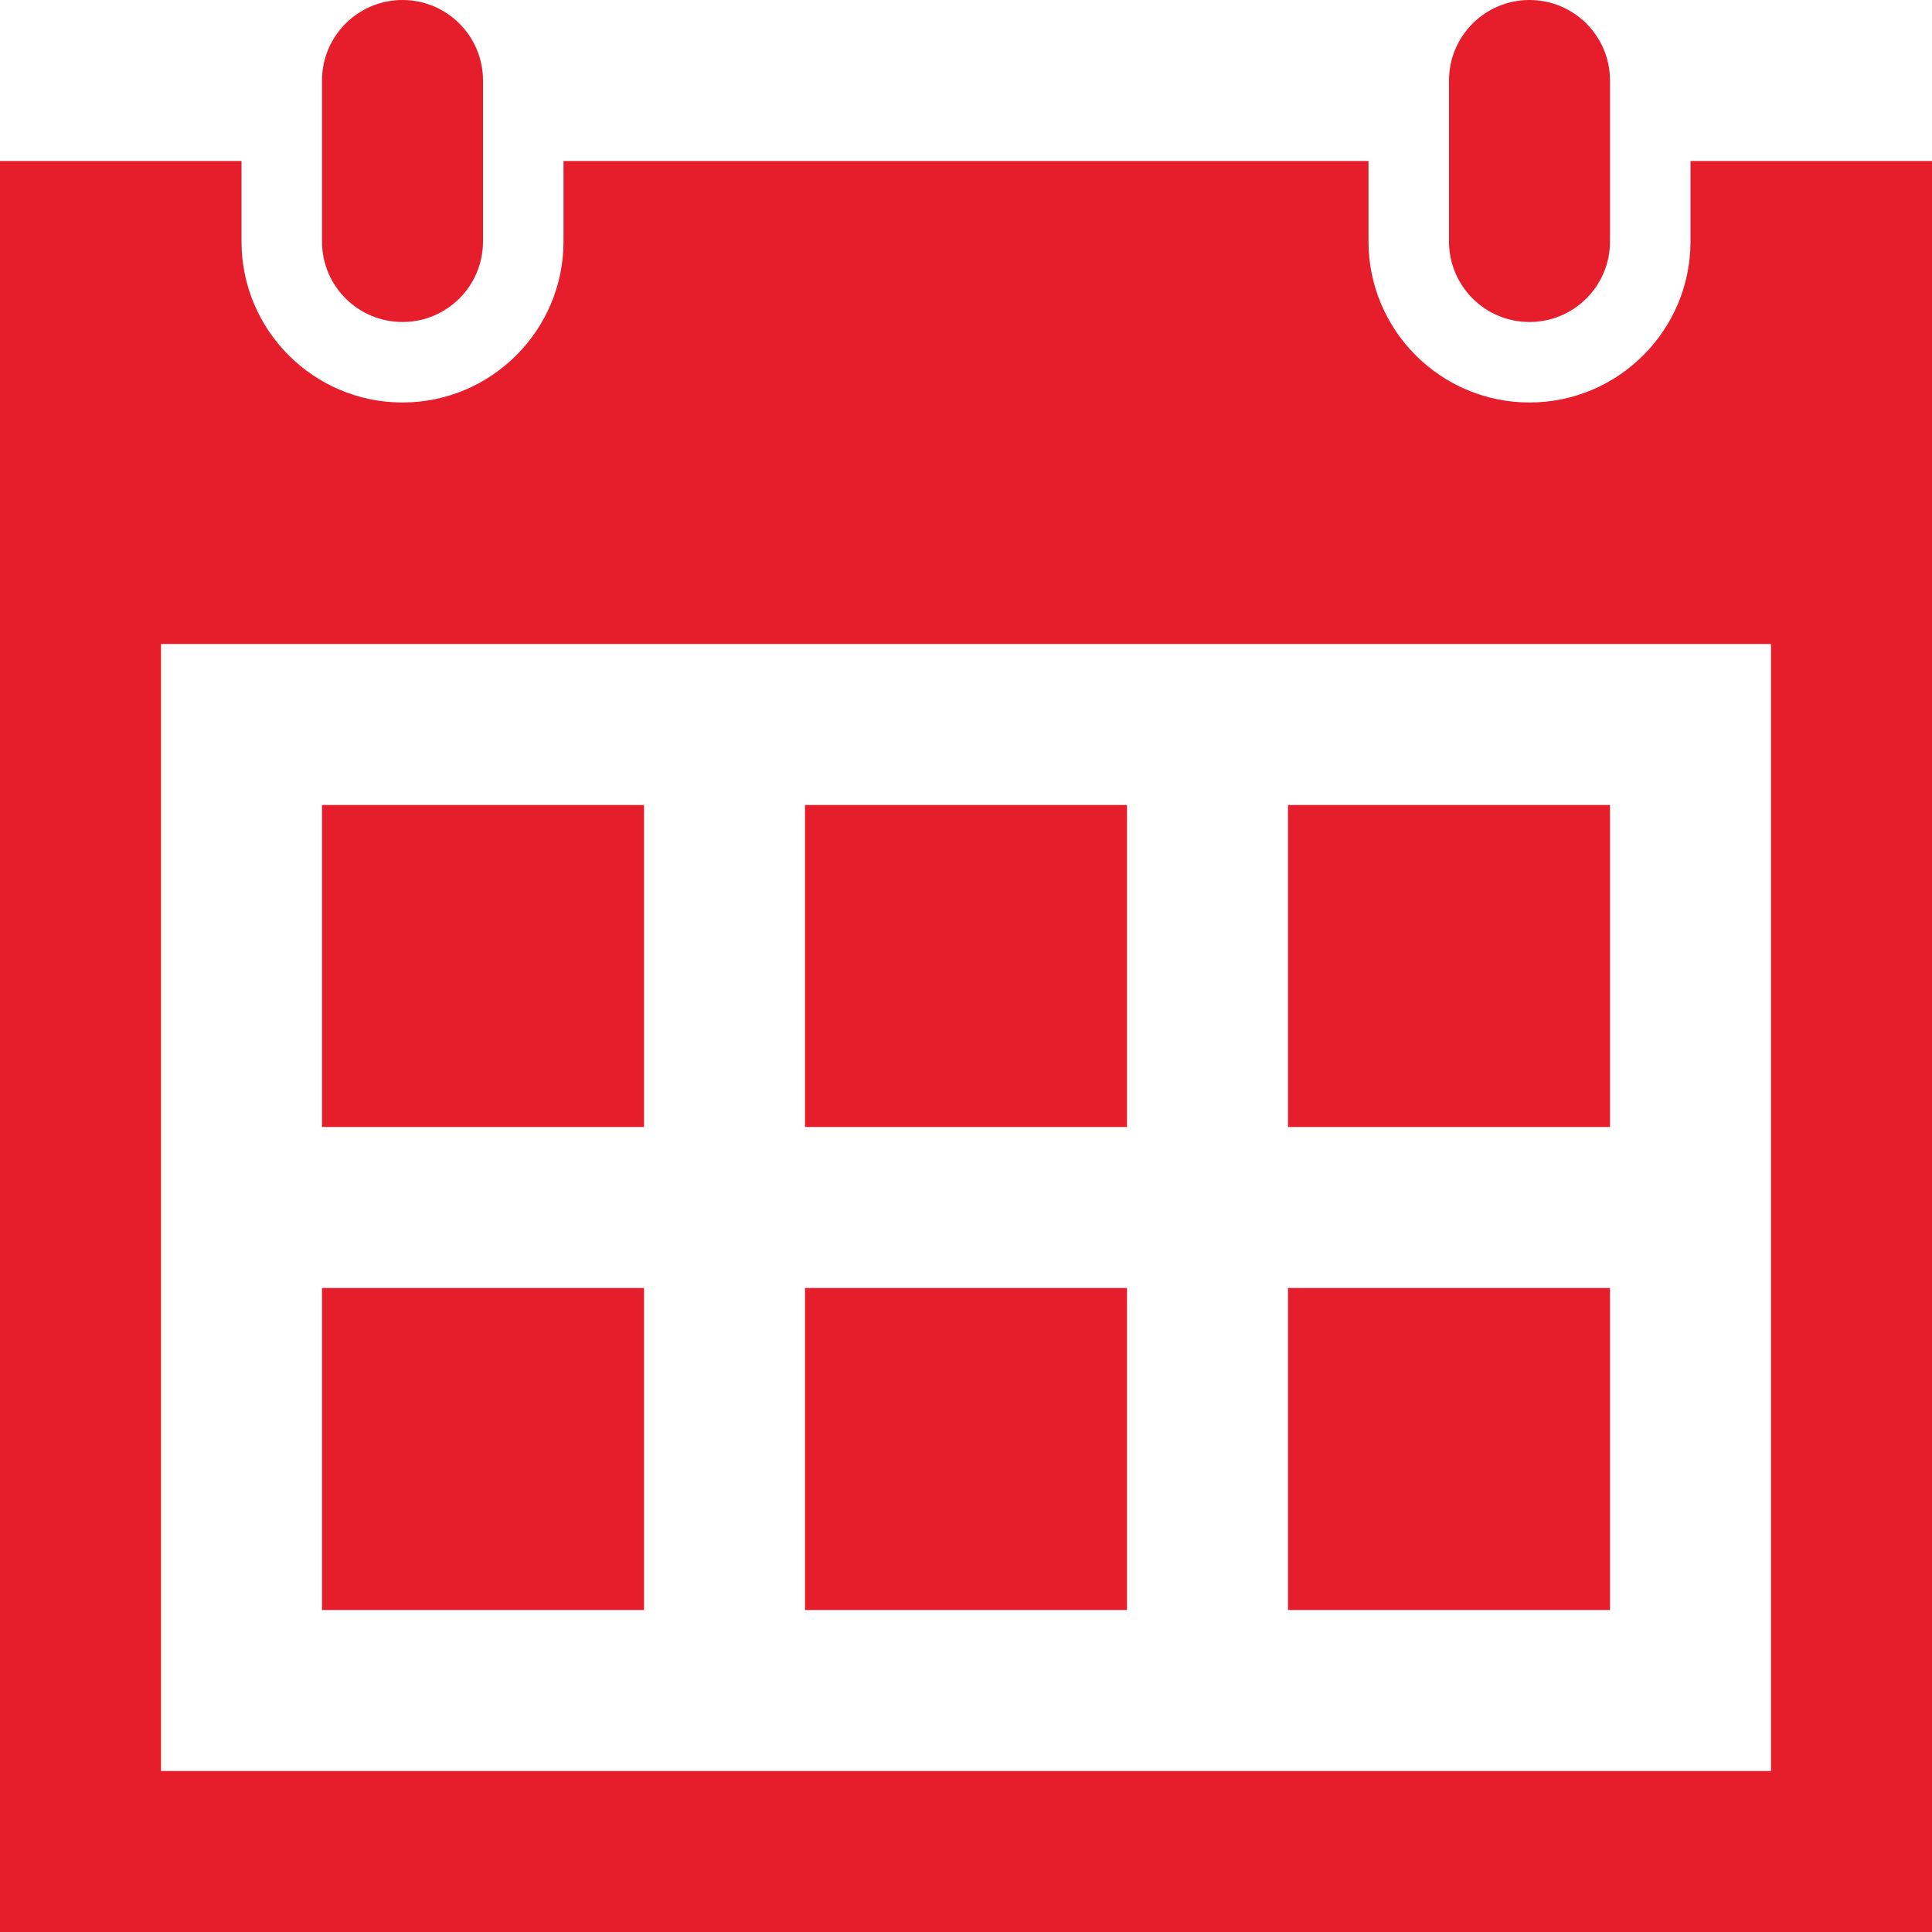 <svg width="75" height="75" viewBox="0 0 75 75" fill="none" xmlns="http://www.w3.org/2000/svg">
<g clip-path="url(#clip0_1881_20)">
<path d="M62.5 62.5H50V50H62.5V62.5ZM43.75 31.25H31.25V43.75H43.75V31.25ZM62.5 31.25H50V43.75H62.5V31.25ZM25 50H12.5V62.5H25V50ZM43.75 50H31.25V62.5H43.75V50ZM25 31.25H12.5V43.75H25V31.25ZM75 6.25V75H0V6.25H9.375V9.375C9.375 12.822 12.178 15.625 15.625 15.625C19.072 15.625 21.875 12.822 21.875 9.375V6.25H53.125V9.375C53.125 12.822 55.928 15.625 59.375 15.625C62.822 15.625 65.625 12.822 65.625 9.375V6.25H75ZM68.75 25H6.25V68.75H68.75V25ZM62.5 3.125C62.5 1.4 61.103 0 59.375 0C57.647 0 56.25 1.4 56.25 3.125V9.375C56.25 11.1 57.647 12.5 59.375 12.5C61.103 12.5 62.5 11.1 62.5 9.375V3.125ZM18.75 9.375C18.75 11.1 17.353 12.5 15.625 12.5C13.897 12.5 12.5 11.1 12.5 9.375V3.125C12.5 1.4 13.897 0 15.625 0C17.353 0 18.75 1.4 18.75 3.125V9.375Z" fill="#E61E2B"/>
</g>
<defs>
<clipPath id="clip0_1881_20">
<rect width="75" height="75" fill="white"/>
</clipPath>
</defs>
</svg>
